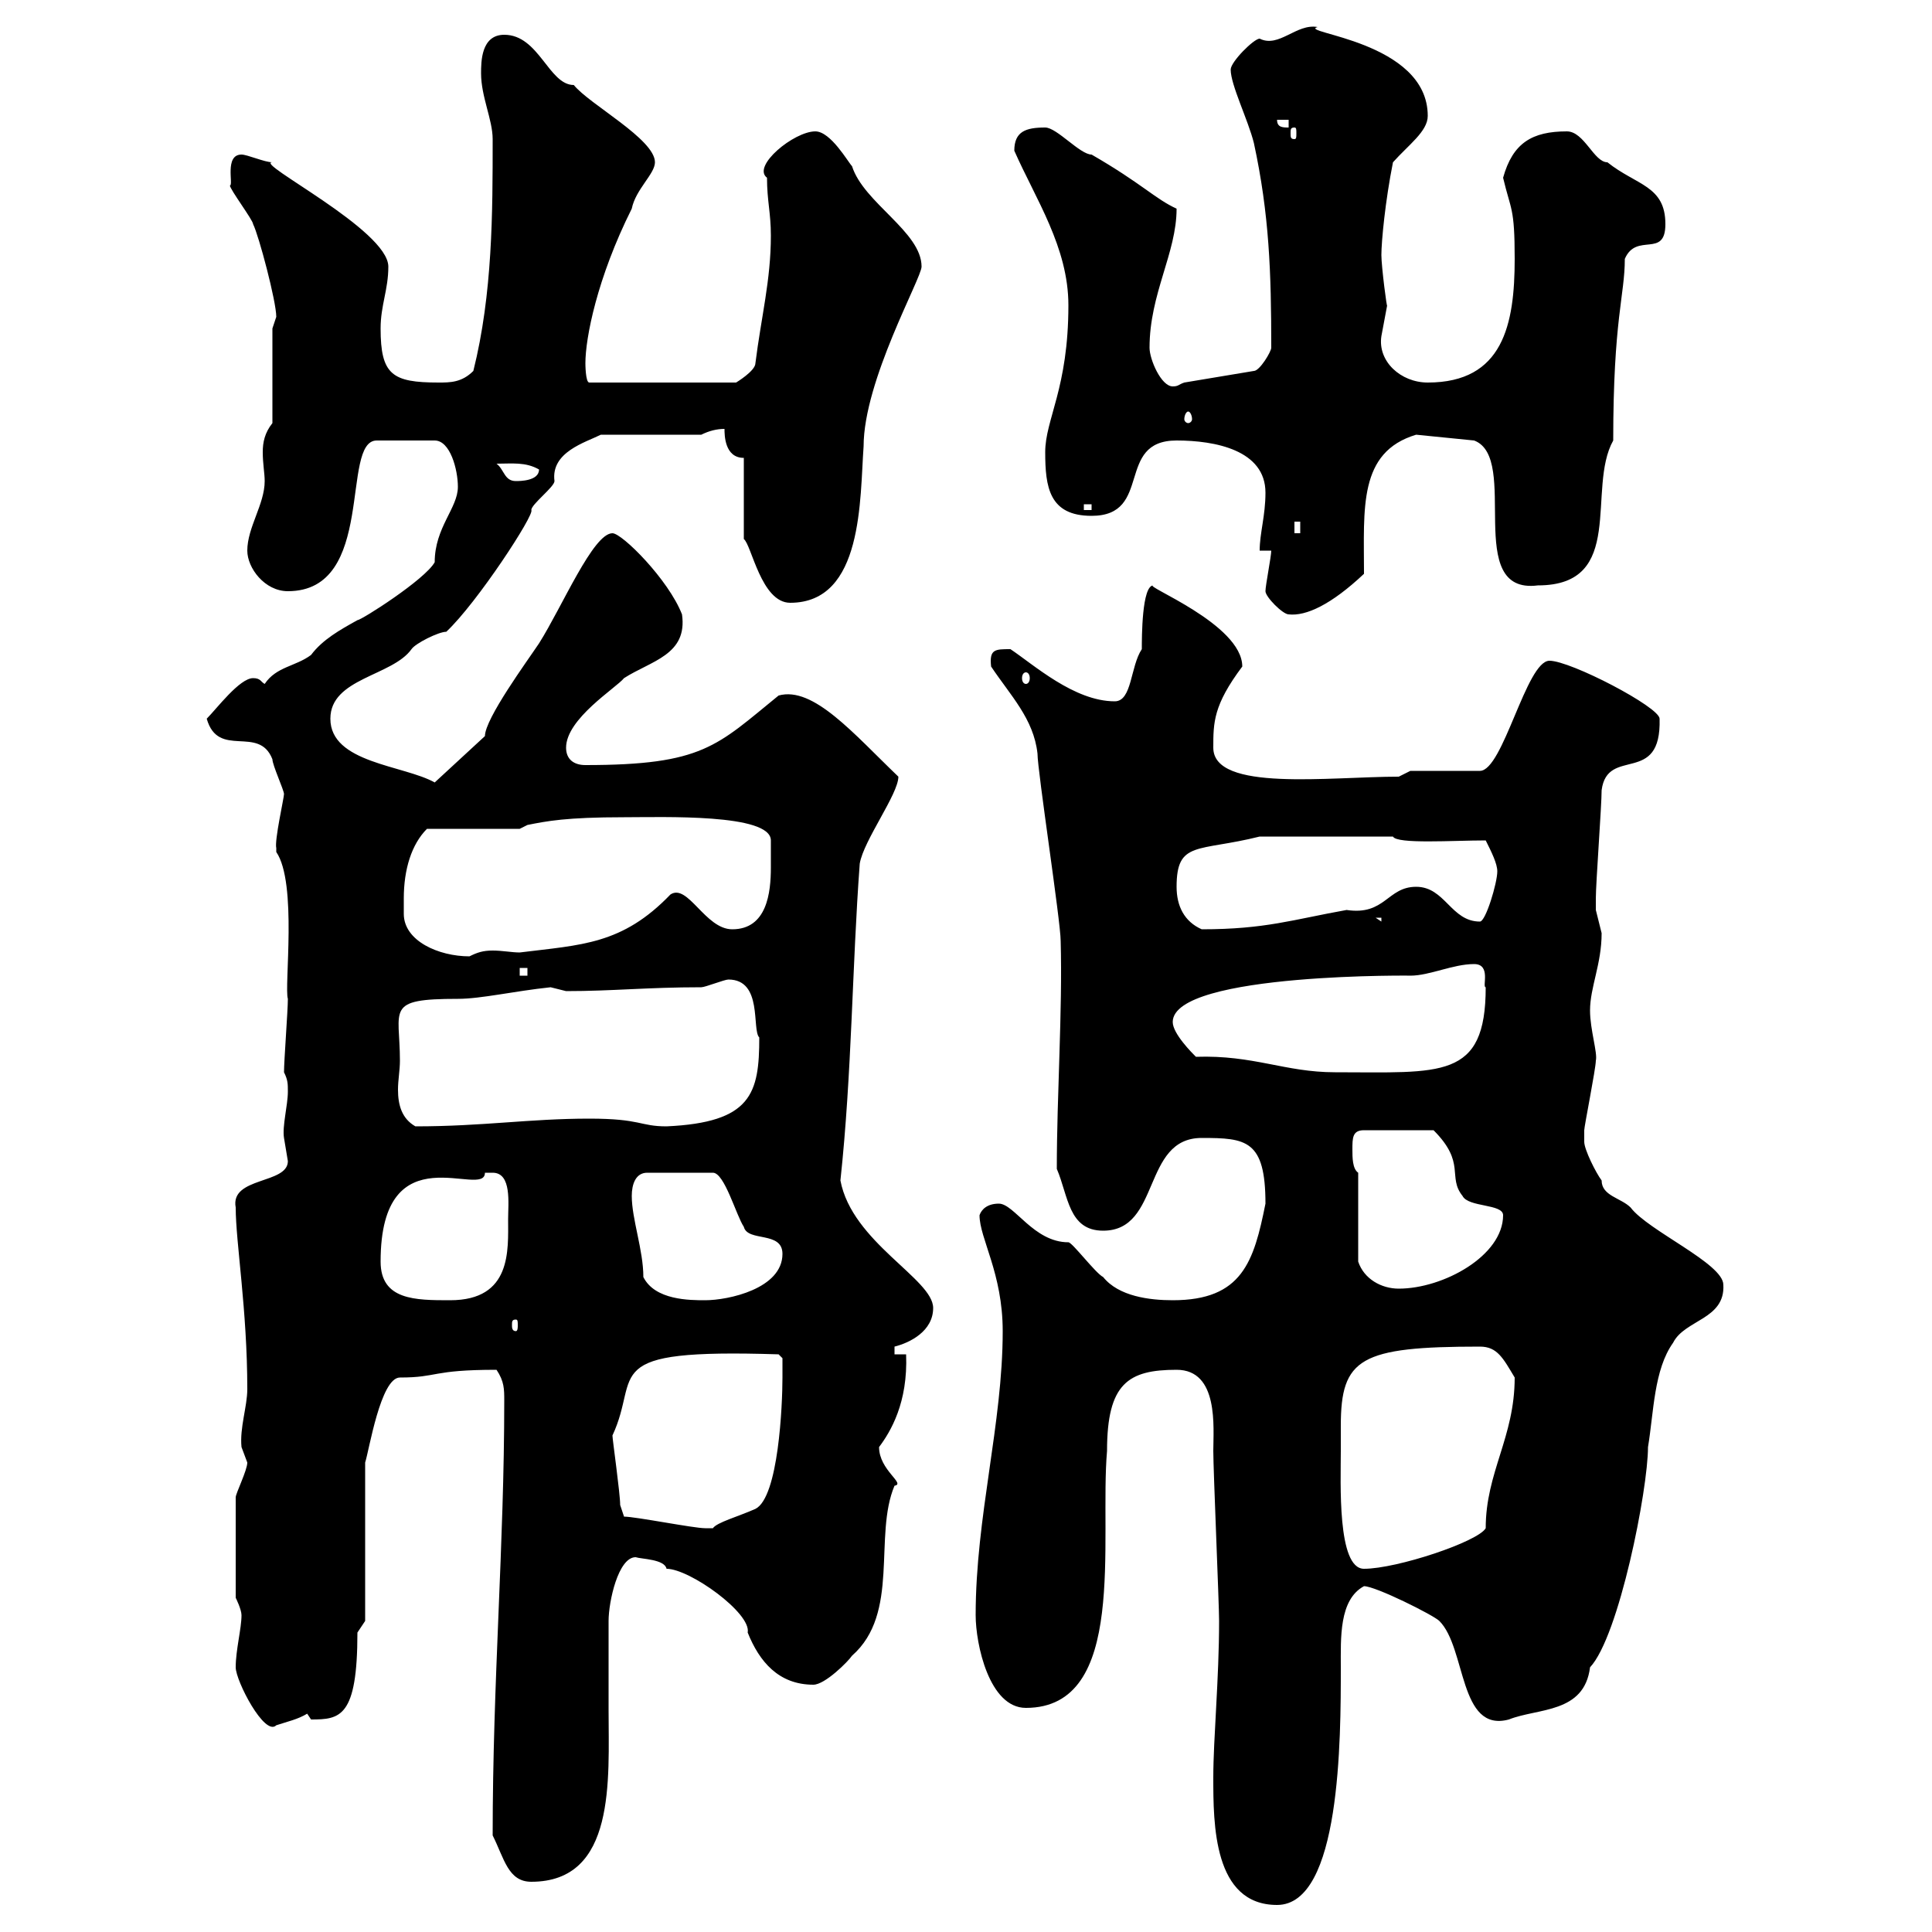 <svg xmlns="http://www.w3.org/2000/svg" xmlns:xlink="http://www.w3.org/1999/xlink" width="300" height="300"><path d="M188.40 276C188.40 283.20 188.40 295.80 198.30 295.80C208.20 295.80 208.20 270 208.20 258.90C208.20 254.40 207.90 248.40 211.80 246.30C213.60 246.30 222.60 250.80 223.50 251.70C227.70 255.90 226.50 269.10 234.30 267C238.80 265.20 246 266.10 246.90 258.90C251.40 254.10 255.90 231.30 255.90 224.70C256.80 219.30 256.80 212.70 259.80 208.50C261.60 204.90 267.90 204.90 267.60 199.50C267.60 196.20 255.90 191.10 253.20 187.50C251.70 186 248.70 185.70 248.70 183.30C247.80 182.10 246 178.50 246 177.30C246 177 246 176.40 246 175.50C246 174.90 247.80 165.90 247.80 164.70C248.10 163.50 246.90 159.90 246.90 156.90C246.90 153.30 248.70 149.70 248.70 144.90C248.70 144.90 247.80 141.30 247.80 141.30C247.80 141 247.80 140.40 247.80 139.50C247.80 137.10 248.70 125.10 248.70 122.70C249.60 115.80 258 122.10 257.70 111.60C257.70 109.80 243.90 102.60 240.60 102.60C237 102.60 233.40 119.70 229.80 119.70L219 119.70L217.20 120.60C206.40 120.60 188.40 123 188.40 116.10C188.40 112.20 188.40 109.50 192.90 103.50C192.90 96.90 177.30 90.90 179.10 90.90C177.30 90.90 177.30 99 177.30 100.80C175.50 103.50 175.80 108.90 173.10 108.90C166.80 108.90 160.50 103.20 156.90 100.80C154.50 100.80 153.60 100.80 153.90 103.50C156.90 108 160.50 111.60 161.10 117C161.10 119.70 164.70 143.10 164.70 146.10C165 156.90 164.10 170.10 164.10 181.50C165.90 185.70 165.90 191.10 171.30 191.10C180.30 191.10 177.30 176.70 186.60 176.70C193.50 176.70 196.50 177 196.50 186.90C194.70 195.90 192.90 201.90 182.10 201.90C178.50 201.90 173.70 201.30 171.30 198.30C170.10 197.70 166.50 192.90 165.90 192.90C160.50 192.90 157.50 186.90 155.10 186.90C153.30 186.90 152.40 187.80 152.10 188.70C152.10 192.30 155.70 197.70 155.70 206.70C155.70 221.10 151.50 235.50 151.50 250.80C151.50 255.30 153.60 265.20 159.30 265.20C175.20 265.20 170.70 239.10 171.90 225.30C171.90 214.80 175.20 212.70 182.70 212.70C189.30 212.70 188.40 221.70 188.40 225.30C188.40 228.30 189.30 249 189.30 251.70C189.30 260.70 188.40 270 188.40 276ZM76.50 285C78.30 288.60 78.90 292.20 82.50 292.20C95.70 292.20 94.50 276.30 94.50 265.50C94.50 261 94.50 256.20 94.50 251.70C94.50 248.70 96 241.80 98.70 241.80C99.60 242.10 103.20 242.10 103.50 243.60C107.10 243.60 116.70 250.50 116.10 253.50C117.90 258 120.90 261.60 126.30 261.60C128.10 261.60 131.70 258 132.30 257.10C139.80 250.50 135.60 238.50 138.90 230.70C140.70 230.40 136.50 228.30 136.50 224.70C138.30 222.30 141 217.80 140.70 210.30L138.90 210.30L138.90 209.10C141.30 208.50 144.90 206.70 144.90 203.10C144.90 198.60 132.30 192.90 130.50 183.30C132.30 166.50 132.30 150.30 133.50 134.10C134.10 130.50 139.50 123.30 139.50 120.60C132.60 114 126.30 106.50 120.90 108C111.30 115.80 109.20 118.80 90.90 118.80C89.10 118.80 87.90 117.90 87.90 116.10C87.90 111.60 95.70 106.80 96.90 105.30C101.10 102.60 106.80 101.70 105.90 95.40C103.80 90 96.60 82.80 95.10 82.80C92.10 82.80 87.30 94.20 83.70 99.90C81.90 102.60 75.30 111.60 75.30 114.30L67.50 121.50C62.70 118.80 51.30 118.50 51.30 111.60C51.30 105.30 60.90 105 63.90 100.80C64.50 99.90 68.10 98.10 69.30 98.10C74.10 93.60 83.10 79.80 82.50 79.20C82.50 78.30 86.10 75.60 86.10 74.70C85.50 70.20 90.90 68.70 93.30 67.50L108.90 67.50C110.10 66.90 111.30 66.60 112.50 66.60C112.50 67.50 112.50 71.10 115.50 71.10C115.50 72.90 115.50 81.90 115.50 83.70C116.70 84.60 118.20 93.60 122.70 93.60C134.10 93.60 133.50 77.40 134.10 69.30C134.10 59.10 143.10 43.20 143.10 41.40C143.10 36 134.10 31.50 132.30 25.80C131.70 25.20 129 20.40 126.60 20.40C123.30 20.40 116.70 25.80 119.10 27.60C119.10 31.20 119.70 33 119.70 36.60C119.70 43.50 118.20 49.20 117.30 56.40C117.30 57.60 114.30 59.40 114.30 59.40L91.50 59.40C90.90 59.40 90.90 56.40 90.90 56.40C90.90 52.50 92.70 43.20 98.10 32.40C98.70 29.40 101.70 27 101.70 25.20C101.70 21.60 91.50 16.20 89.10 13.20C85.20 13.20 83.70 5.40 78.30 5.40C74.70 5.40 74.70 9.60 74.70 11.40C74.70 15 76.50 18.60 76.50 21.60C76.50 33 76.50 45.60 73.50 57.60C71.70 59.40 69.90 59.40 68.10 59.40C60.90 59.40 59.10 58.20 59.10 51C59.10 47.40 60.30 45 60.30 41.40C60.30 35.70 39.30 25.20 42.30 25.20C41.10 25.20 38.40 24 37.50 24C34.80 24 36.30 28.80 35.70 28.80C35.70 29.40 39.30 34.20 39.30 34.80C40.20 36.60 42.90 46.80 42.90 49.20C42.90 49.20 42.30 51 42.30 51L42.30 65.70C41.10 67.20 40.80 68.70 40.80 70.20C40.80 72 41.10 73.50 41.10 74.70C41.10 78.30 38.40 81.90 38.40 85.50C38.40 88.20 41.10 91.80 44.70 91.80C58.50 91.80 52.80 68.40 58.50 68.40L67.50 68.40C69.90 68.40 71.10 72.90 71.10 75.60C71.10 78.90 67.50 81.90 67.50 87.30C66 90 56.10 96.30 55.50 96.30C52.80 97.80 50.10 99.30 48.30 101.70C45.90 103.50 42.90 103.50 41.10 106.20C40.50 105.90 40.50 105.30 39.30 105.30C37.20 105.30 33.60 110.10 32.10 111.60C33.90 117.90 40.20 112.50 42.30 117.90C42.30 118.80 44.10 122.70 44.10 123.30C44.10 123.90 42.60 130.50 42.90 131.70C42.90 131.70 42.90 132.30 42.90 132.30C46.20 137.10 44.10 153.30 44.70 155.10C44.70 156.90 44.10 164.70 44.10 166.50C44.70 167.70 44.70 168.30 44.70 169.50C44.70 171.60 43.80 174.90 44.10 176.70C44.10 176.70 44.70 180.30 44.70 180.30C44.70 183.90 35.70 182.70 36.60 187.50C36.60 192.90 38.40 203.40 38.40 215.70C38.40 218.40 37.20 221.70 37.50 224.70C37.50 224.70 38.40 227.10 38.40 227.10C38.40 228.30 36.60 231.90 36.60 232.50L36.60 248.10C36.60 248.10 37.50 249.90 37.50 250.80C37.50 252.90 36.60 256.20 36.60 258.90C36.60 261 41.10 269.70 42.90 267.90C44.70 267.30 46.20 267 47.70 266.10C47.70 266.10 48.30 267 48.30 267C52.80 267 55.50 266.70 55.50 253.50C55.50 253.50 56.70 251.70 56.70 251.70L56.70 227.10C57.30 225.30 59.10 213.90 62.10 213.90C68.10 213.90 66.90 212.70 77.10 212.70C78.30 214.50 78.30 215.70 78.30 217.50C78.30 240 76.50 261 76.50 285ZM208.20 225.30C208.20 224.10 208.20 222.90 208.20 221.40C208.20 210.90 211.20 209.10 229.80 209.10C232.50 209.10 233.40 210.90 235.20 213.90C235.20 223.20 230.70 228.60 230.70 237.30C229.50 239.40 216.90 243.60 211.80 243.60C207.60 243.60 208.20 230.10 208.20 225.30ZM96.90 235.50C96.90 235.50 96.30 233.70 96.30 233.70C96.30 231.90 95.10 223.50 95.10 222.90C99.60 213.30 92.40 209.40 120.90 210.30L121.50 210.90C121.50 210.90 121.50 212.70 121.50 213.90C121.50 218.10 120.90 232.50 117.30 234.30C114.60 235.50 111.30 236.40 110.70 237.30C109.50 237.30 109.50 237.30 109.50 237.30C107.70 237.30 98.70 235.50 96.90 235.50ZM80.10 204.90C80.40 204.90 80.40 205.20 80.40 205.80C80.40 206.10 80.40 206.70 80.10 206.70C79.50 206.70 79.50 206.10 79.50 205.80C79.50 205.20 79.50 204.90 80.10 204.90ZM59.10 195.90C59.10 175.50 75.30 186.30 75.30 182.10C75.30 182.10 75.30 182.10 76.50 182.10C79.50 182.10 78.90 186.90 78.90 189.30C78.90 194.10 79.50 201.90 69.90 201.90C64.50 201.90 59.10 201.90 59.10 195.90ZM99.90 198.30C99.90 194.10 98.10 189.30 98.10 185.70C98.10 183.90 98.70 182.10 100.50 182.10L110.70 182.10C112.50 182.10 114.30 188.70 115.50 190.50C116.10 192.90 121.50 191.10 121.50 194.70C121.50 200.10 113.10 201.90 109.50 201.90C107.10 201.90 101.70 201.90 99.90 198.30ZM210.90 182.10C210 181.50 210 179.70 210 178.50C210 176.70 210 175.50 211.80 175.50L222.60 175.50C227.70 180.60 224.70 182.70 227.10 185.70C228 187.50 233.40 186.90 233.40 188.70C233.40 195 224.10 200.10 217.20 200.10C214.50 200.10 211.80 198.60 210.90 195.90ZM62.10 164.70C62.10 156.60 59.70 155.10 71.10 155.10C74.70 155.10 79.80 153.90 85.50 153.30C85.50 153.30 87.90 153.90 87.90 153.90C95.10 153.90 100.50 153.30 108.90 153.30C109.50 153.30 112.50 152.10 113.10 152.10C118.50 152.10 116.70 159.90 117.90 161.10C117.90 169.80 116.70 174.30 103.50 174.90C99.30 174.90 99.60 173.70 91.50 173.70C82.20 173.70 75 174.90 64.50 174.90C62.40 173.70 61.80 171.60 61.80 169.20C61.80 167.70 62.10 166.20 62.10 164.70ZM182.10 158.70C182.10 150.90 221.10 151.50 219 151.50C222 151.50 225.60 149.70 228.90 149.70C231.60 149.70 230.10 153.30 230.70 153.30C230.70 167.70 223.80 166.50 207.30 166.50C199.50 166.50 194.70 163.80 185.70 164.10C185.10 163.50 182.10 160.50 182.10 158.70ZM80.70 150.30L81.90 150.30L81.90 151.50L80.70 151.50ZM62.70 139.50C62.70 135 63.90 131.10 66.30 128.70L80.70 128.70L81.90 128.10C84.90 127.50 87.90 126.90 96.90 126.90C102.90 126.90 119.70 126.30 119.70 130.50C119.70 131.70 119.70 133.20 119.70 134.70C119.70 138.60 119.10 144.30 113.70 144.30C109.50 144.30 106.80 137.10 104.10 138.90C96.60 146.70 90.30 146.70 80.70 147.90C79.50 147.90 78 147.60 76.50 147.60C75 147.60 74.10 147.90 72.90 148.50C68.10 148.50 62.70 146.10 62.70 141.90C62.70 141 62.70 140.10 62.70 139.50ZM182.70 137.70C182.70 130.50 186 132.30 195.60 129.90L216.30 129.90C216.90 131.10 225.60 130.50 230.70 130.50C231.60 132.30 232.50 134.10 232.50 135.30C232.50 137.10 230.70 143.10 229.80 143.10C225.30 143.10 224.40 137.70 219.90 137.70C215.40 137.70 215.10 142.20 209.10 141.30C200.70 142.80 196.50 144.30 186.60 144.30C183.90 143.10 182.70 140.70 182.70 137.70ZM213.60 142.50L214.50 142.50L214.50 143.10ZM159.30 104.40C159.60 104.40 159.90 104.70 159.90 105.30C159.90 105.90 159.60 106.20 159.30 106.20C159 106.20 158.70 105.90 158.70 105.30C158.70 104.70 159 104.40 159.30 104.40ZM197.40 85.50C197.40 86.40 196.50 90.90 196.50 91.80C196.50 92.70 199.20 95.40 200.10 95.40C202.80 95.70 206.70 93.90 211.80 89.10C211.80 78.90 210.90 70.20 219.90 67.50L228.90 68.40C236.10 71.10 227.10 92.40 238.80 90.90C252.60 90.90 246.30 75.90 250.50 68.40C250.50 49.50 252.30 45.90 252.30 40.20C254.10 36 258.60 40.20 258.60 34.80C258.60 28.80 254.10 28.80 249.60 25.20C247.50 25.20 246 20.40 243.30 20.40C237.90 20.40 234.90 22.20 233.40 27.60C234.60 32.70 235.20 32.10 235.20 40.20C235.20 50.40 233.40 59.40 221.70 59.40C217.50 59.40 213.90 56.10 214.50 52.20C214.50 52.20 215.40 47.40 215.40 47.40C215.40 48.30 214.50 41.40 214.50 39.60C214.50 37.50 215.10 31.20 216.30 25.20C218.70 22.50 221.70 20.40 221.70 18C221.70 6.30 201.30 5.10 204.60 4.20C201.30 3.60 198.60 7.50 195.60 6C194.70 6 191.10 9.60 191.10 10.80C191.10 13.20 193.80 18.60 194.70 22.20C197.10 33.30 197.40 42.30 197.40 54C197.40 54.60 195.60 57.60 194.70 57.60L183.90 59.40C183 59.70 183 60 182.10 60C180.30 60 178.50 55.80 178.50 54C178.50 45.60 182.70 39.30 182.70 32.40C179.40 30.90 177.30 28.50 169.50 24C167.70 24 164.10 19.80 162.30 19.80C159.30 19.80 157.50 20.40 157.50 23.40C160.80 30.90 165.90 38.40 165.90 47.40C165.90 60.30 162.30 65.10 162.30 70.20C162.30 75.60 162.90 80.10 169.50 80.10C179.10 80.10 173.10 68.40 182.70 68.40C188.70 68.40 196.50 69.90 196.50 76.50C196.50 80.10 195.60 82.80 195.60 85.50ZM201 81L201.90 81L201.90 82.80L201 82.80ZM168.30 78.30L169.50 78.30L169.50 79.20L168.30 79.20ZM77.10 72C79.50 72 81.60 71.70 83.70 72.90C83.70 74.70 80.70 74.70 80.10 74.70C78.30 74.70 78.30 72.90 77.10 72ZM184.50 63.90C184.80 63.90 185.10 64.50 185.10 65.10C185.10 65.40 184.80 65.70 184.50 65.70C184.20 65.70 183.90 65.40 183.90 65.10C183.90 64.50 184.20 63.90 184.50 63.90ZM201 19.80C201.30 19.80 201.30 20.10 201.30 20.70C201.30 21.30 201.30 21.60 201 21.60C200.40 21.60 200.40 21.30 200.40 20.70C200.40 20.10 200.40 19.80 201 19.80ZM198.30 18.60L200.10 18.60L200.10 19.80C199.20 19.80 198.30 19.80 198.30 18.60Z"/></svg>